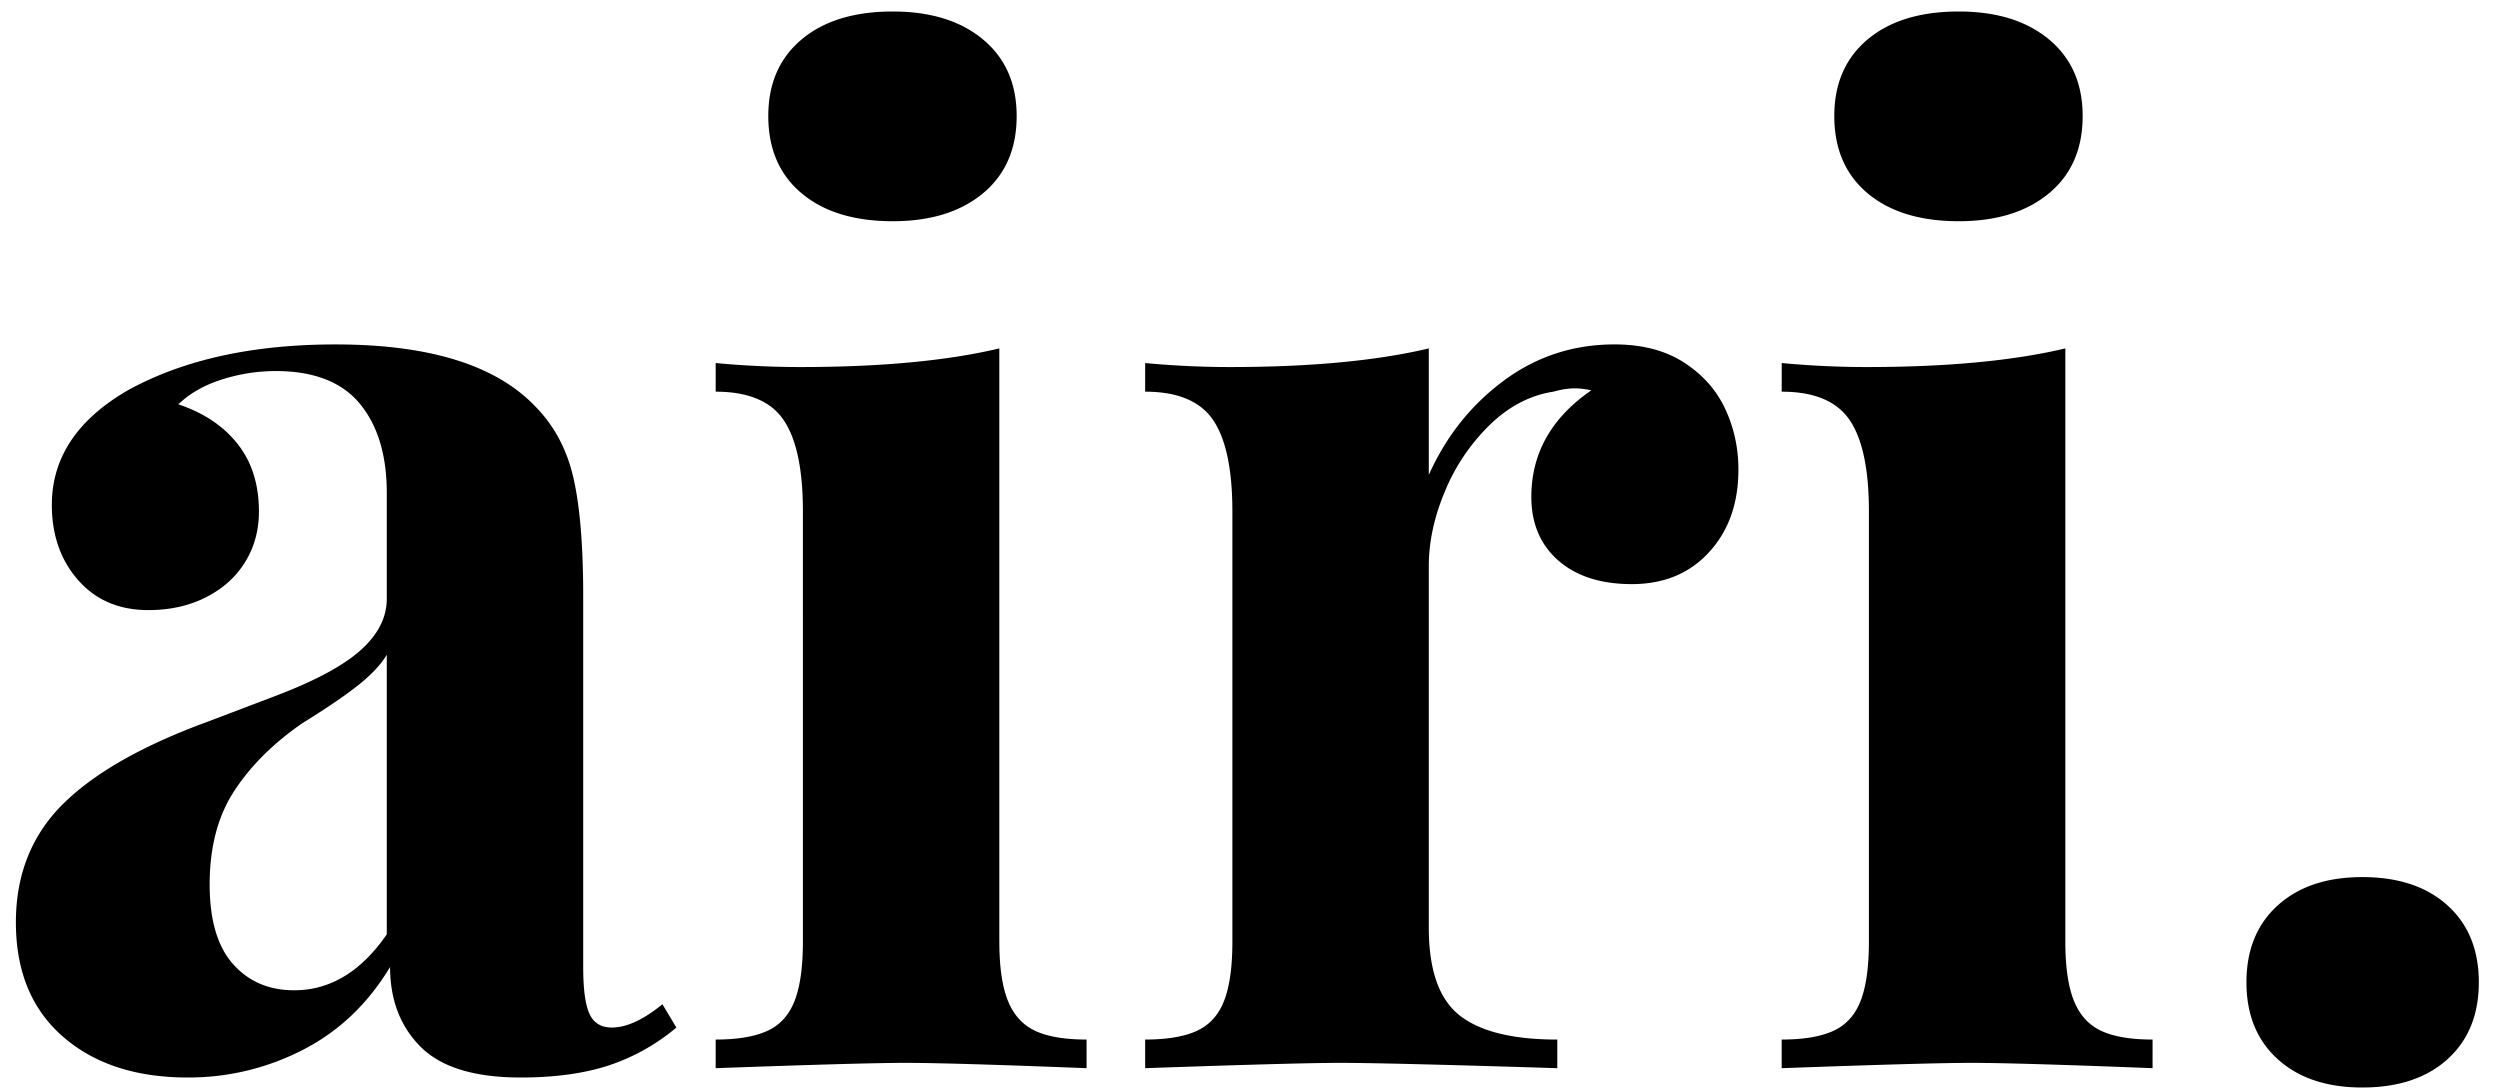 <svg xmlns="http://www.w3.org/2000/svg" width="110" height="48" viewBox="0 0 110 48"><title>Airi - Clean, Minial WooCommerce Theme</title><path fill-rule="evenodd" d="M17.018 21.688c0-1.66-.396-2.97-1.187-3.926-.791-.957-2.026-1.436-3.706-1.436a7.82 7.82 0 0 0-2.344.366c-.781.245-1.426.61-1.933 1.099 1.113.371 1.982.952 2.607 1.743.625.791.938 1.782.938 2.974 0 .82-.2 1.557-.601 2.212-.4.654-.972 1.172-1.714 1.552-.742.381-1.592.572-2.549.572-1.289 0-2.319-.44-3.09-1.319-.772-.879-1.158-1.982-1.158-3.31 0-2.07 1.114-3.75 3.34-5.04 2.442-1.347 5.488-2.02 9.14-2.02 4.102 0 7.022.898 8.76 2.695.84.84 1.407 1.884 1.7 3.134.293 1.25.44 2.998.44 5.245v16.318c0 .976.092 1.665.277 2.065.186.4.513.6.982.6.644 0 1.387-.34 2.226-1.025l.616 1.026a9.075 9.075 0 0 1-2.989 1.67c-1.074.351-2.363.527-3.867.527-2.031 0-3.496-.45-4.394-1.347-.899-.899-1.348-2.07-1.348-3.516-.977 1.621-2.256 2.837-3.838 3.647a10.96 10.96 0 0 1-5.068 1.216c-2.285 0-4.116-.6-5.493-1.802-1.377-1.2-2.066-2.876-2.066-5.024 0-2.09.684-3.818 2.051-5.186 1.367-1.367 3.486-2.578 6.357-3.632.313-.118 1.329-.503 3.047-1.158 1.72-.654 2.96-1.323 3.721-2.006.762-.684 1.143-1.436 1.143-2.256v-4.659zm0 7.119c-.254.43-.67.874-1.246 1.333-.576.459-1.4 1.02-2.475 1.684-1.27.88-2.266 1.87-2.988 2.974-.723 1.103-1.084 2.475-1.084 4.116 0 1.563.341 2.73 1.025 3.501.684.772 1.582 1.157 2.695 1.157 1.582 0 2.94-.82 4.073-2.46V28.806zM39.283.506c1.66 0 2.984.41 3.97 1.23.986.82 1.48 1.944 1.48 3.37 0 1.445-.494 2.578-1.48 3.398-.986.82-2.31 1.23-3.97 1.23-1.699 0-3.037-.41-4.013-1.23-.977-.82-1.465-1.953-1.465-3.399 0-1.425.488-2.548 1.465-3.369.976-.82 2.314-1.23 4.013-1.23zm4.688 40.928c0 1.113.127 1.982.38 2.607.254.625.655 1.064 1.202 1.318.547.254 1.299.381 2.256.381V47c-3.985-.156-6.641-.234-7.97-.234-1.269 0-4.052.078-8.349.234v-1.26c.957 0 1.714-.127 2.27-.38.557-.255.958-.694 1.202-1.319s.366-1.494.366-2.607V22.508c0-1.856-.283-3.198-.85-4.029-.566-.83-1.562-1.245-2.988-1.245v-1.26c1.27.118 2.51.176 3.72.176 3.536 0 6.456-.273 8.76-.82v26.104zm18.896-20.538c.762-1.699 1.86-3.08 3.296-4.145 1.436-1.064 3.062-1.597 4.878-1.597 1.211 0 2.227.264 3.047.791.82.528 1.426 1.206 1.816 2.036.39.83.586 1.724.586 2.681 0 1.484-.43 2.695-1.289 3.633-.86.937-1.992 1.406-3.398 1.406-1.367 0-2.447-.347-3.238-1.04-.79-.693-1.186-1.626-1.186-2.798 0-1.914.879-3.476 2.637-4.687a3.256 3.256 0 0 0-.733-.088c-.273 0-.586.049-.937.146-1.016.157-1.944.64-2.784 1.45a8.706 8.706 0 0 0-1.977 2.916c-.479 1.132-.718 2.236-.718 3.31v15.908c0 1.856.45 3.14 1.348 3.853.898.713 2.334 1.07 4.306 1.07V47c-5-.156-8.183-.234-9.55-.234-1.27 0-4.131.078-8.584.234v-1.26c.957 0 1.714-.127 2.27-.38.557-.255.957-.694 1.201-1.319.245-.625.367-1.494.367-2.607V22.508c0-1.856-.284-3.198-.85-4.029-.566-.83-1.562-1.245-2.988-1.245v-1.26c1.27.118 2.51.176 3.72.176 3.536 0 6.455-.273 8.76-.82v5.566zM86.187.506c1.66 0 2.984.41 3.97 1.23.987.82 1.48 1.944 1.48 3.37 0 1.445-.493 2.578-1.48 3.398-.986.82-2.31 1.23-3.97 1.23-1.699 0-3.037-.41-4.013-1.23-.977-.82-1.465-1.953-1.465-3.399 0-1.425.488-2.548 1.465-3.369.976-.82 2.314-1.23 4.013-1.23zm4.688 40.928c0 1.113.127 1.982.38 2.607.255.625.655 1.064 1.202 1.318.547.254 1.299.381 2.256.381V47c-3.985-.156-6.64-.234-7.969-.234-1.27 0-4.053.078-8.35.234v-1.26c.958 0 1.714-.127 2.271-.38.557-.255.957-.694 1.201-1.319.244-.625.366-1.494.366-2.607V22.508c0-1.856-.283-3.198-.85-4.029-.566-.83-1.562-1.245-2.987-1.245v-1.26c1.27.118 2.51.176 3.72.176 3.535 0 6.455-.273 8.76-.82v26.104zm13.066-2.842c1.582 0 2.832.415 3.75 1.245.918.83 1.377 1.958 1.377 3.384 0 1.425-.459 2.553-1.377 3.383-.918.83-2.168 1.246-3.75 1.246-1.562 0-2.802-.415-3.72-1.246-.918-.83-1.377-1.958-1.377-3.383 0-1.426.459-2.554 1.377-3.384.918-.83 2.158-1.245 3.72-1.245z"/></svg>